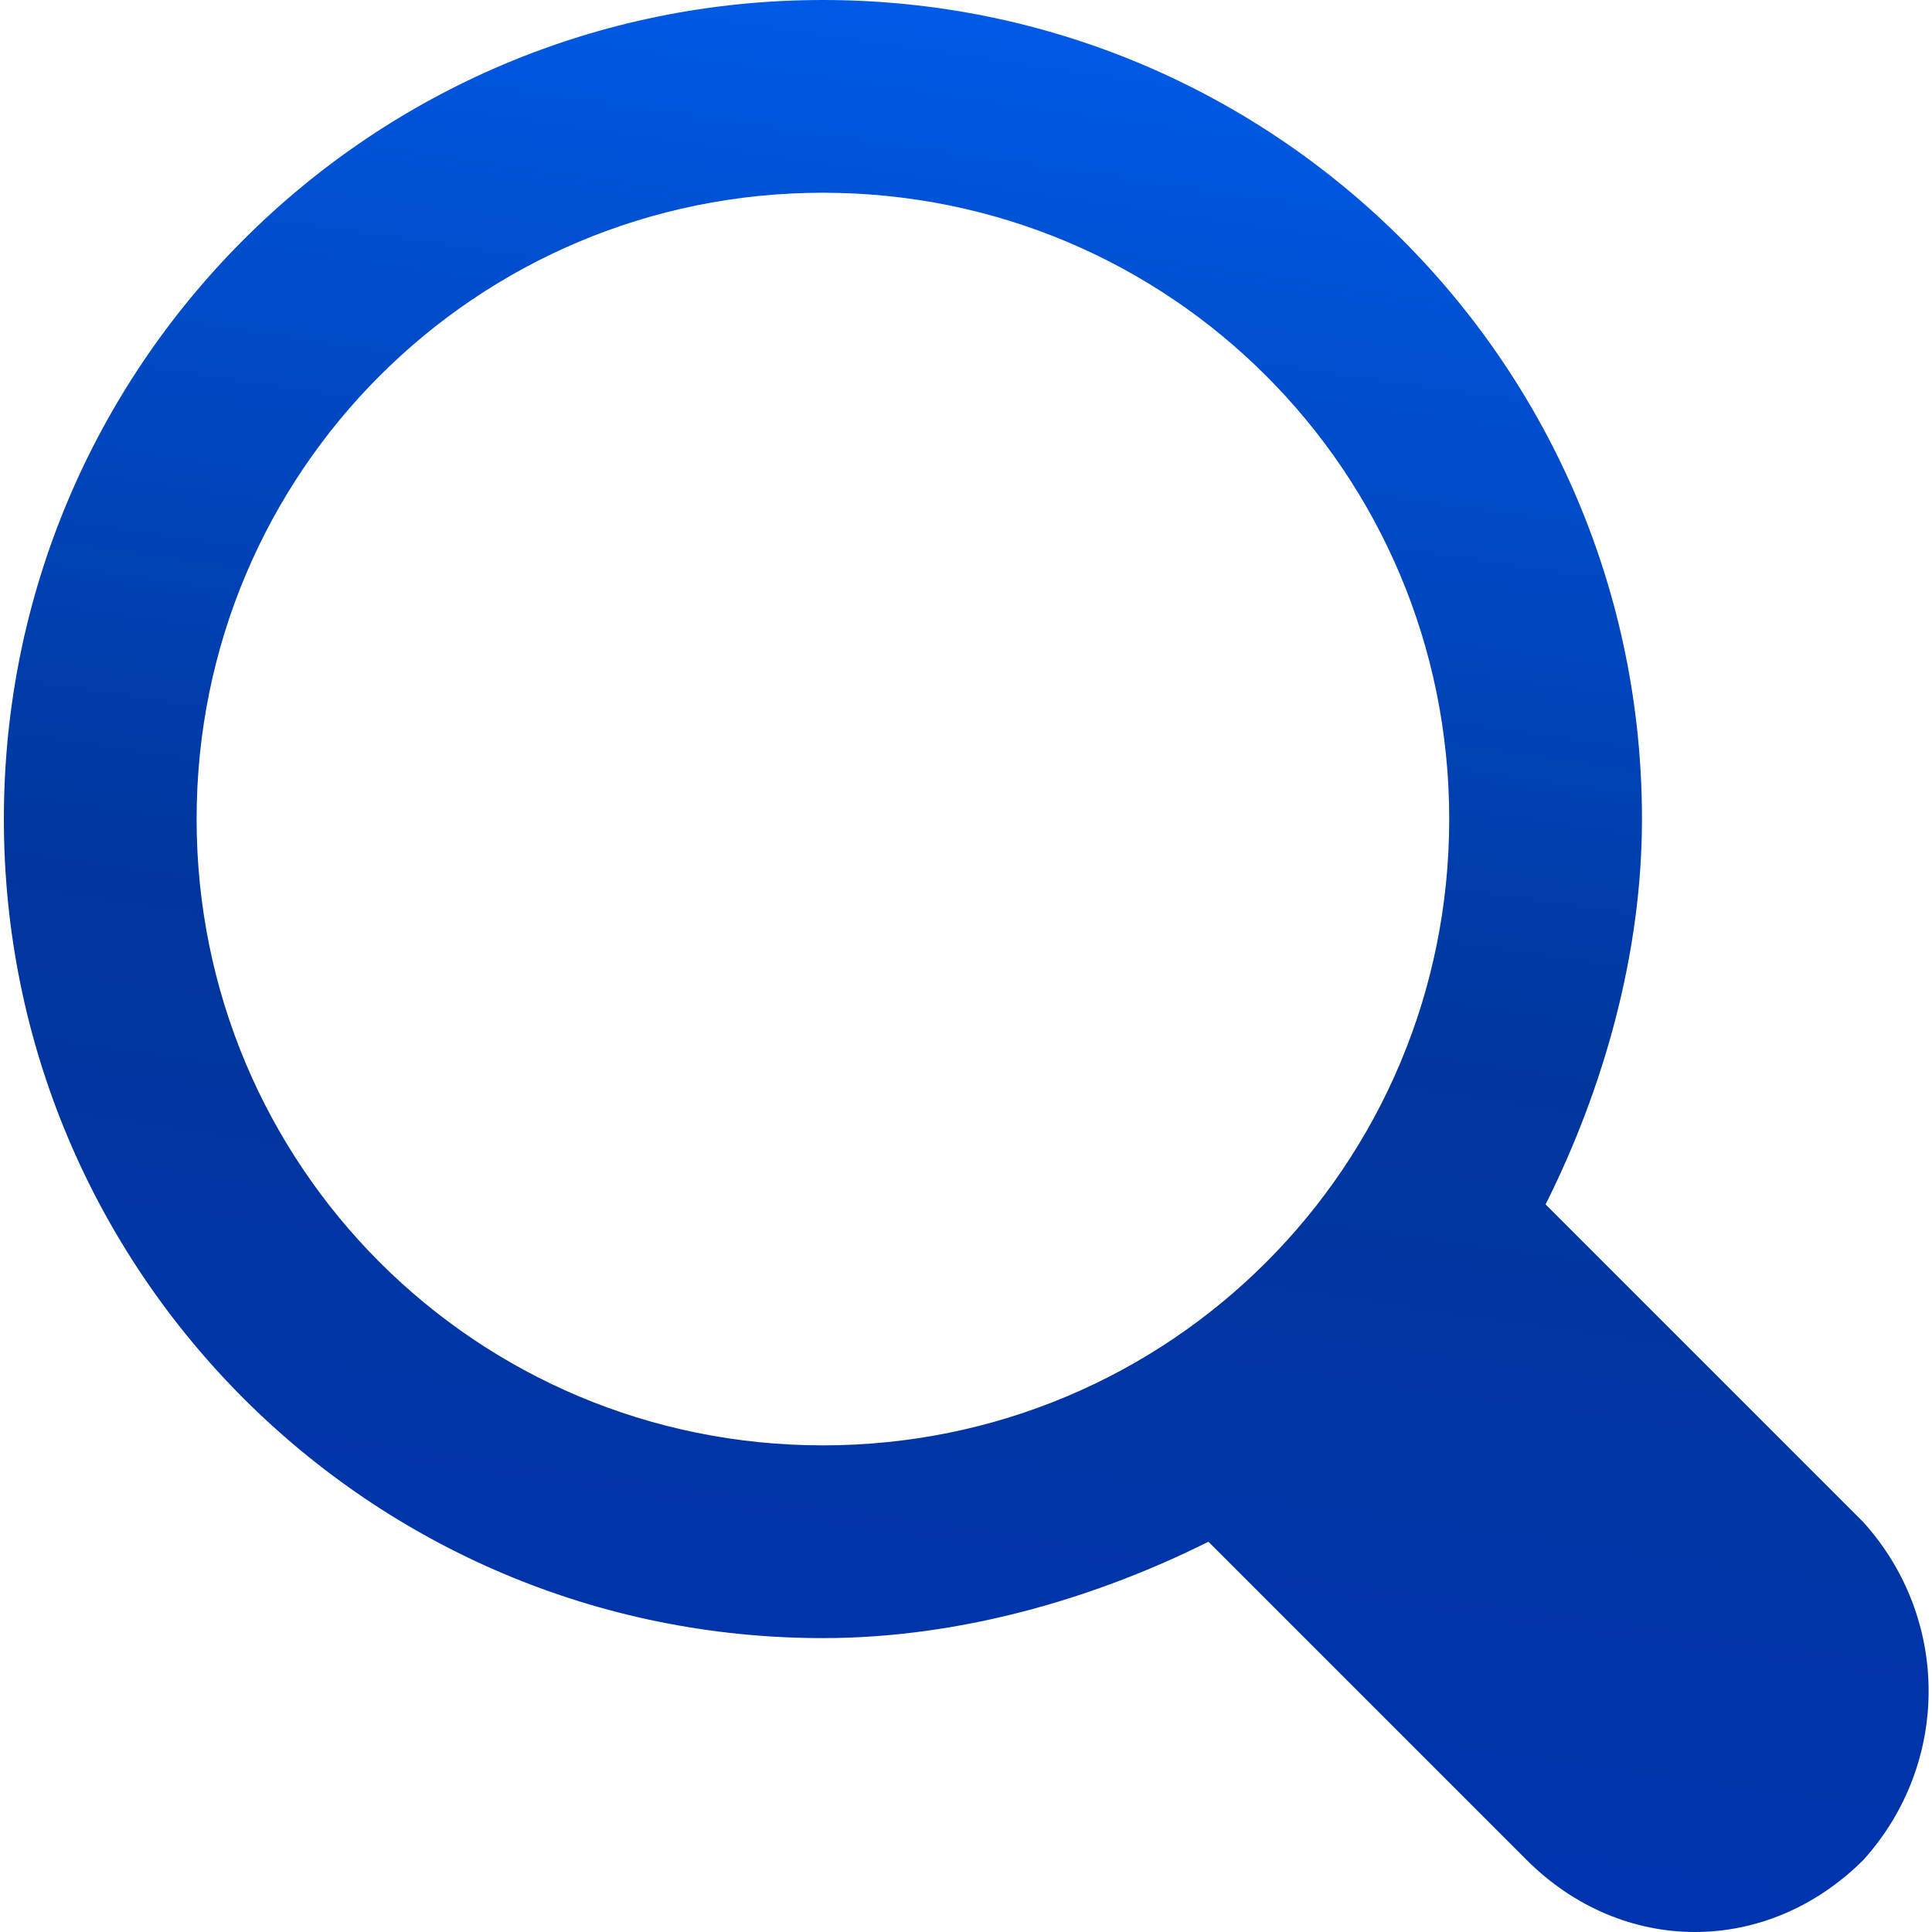 <svg width="17" height="17" viewBox="0 0 17 17" fill="none" xmlns="http://www.w3.org/2000/svg">
<path d="M16.398 13.396L13.6 10.598C14.109 9.581 14.448 8.394 14.448 7.207C14.448 3.222 11.226 0 7.241 0C3.256 0 0.034 3.222 0.034 7.207C0.034 11.192 3.256 14.414 7.241 14.414C8.428 14.414 9.615 14.075 10.633 13.566L13.431 16.364C14.278 17.212 15.55 17.212 16.398 16.364C17.161 15.516 17.161 14.244 16.398 13.396ZM7.241 12.718C4.189 12.718 1.73 10.259 1.73 7.207C1.73 4.155 4.189 1.696 7.241 1.696C10.293 1.696 12.752 4.155 12.752 7.207C12.752 10.259 10.293 12.718 7.241 12.718Z" fill="url(#paint0_linear)"/>
<defs>
<linearGradient id="paint0_linear" x1="9.181" y1="-2.782" x2="5.336" y2="23.749" gradientUnits="userSpaceOnUse">
<stop stop-color="#0066FF"/>
<stop offset="0.431" stop-color="#00369C"/>
<stop offset="1" stop-color="#0031C4"/>
<stop offset="1" stop-color="#018FF6"/>
</linearGradient>
</defs>
</svg>
